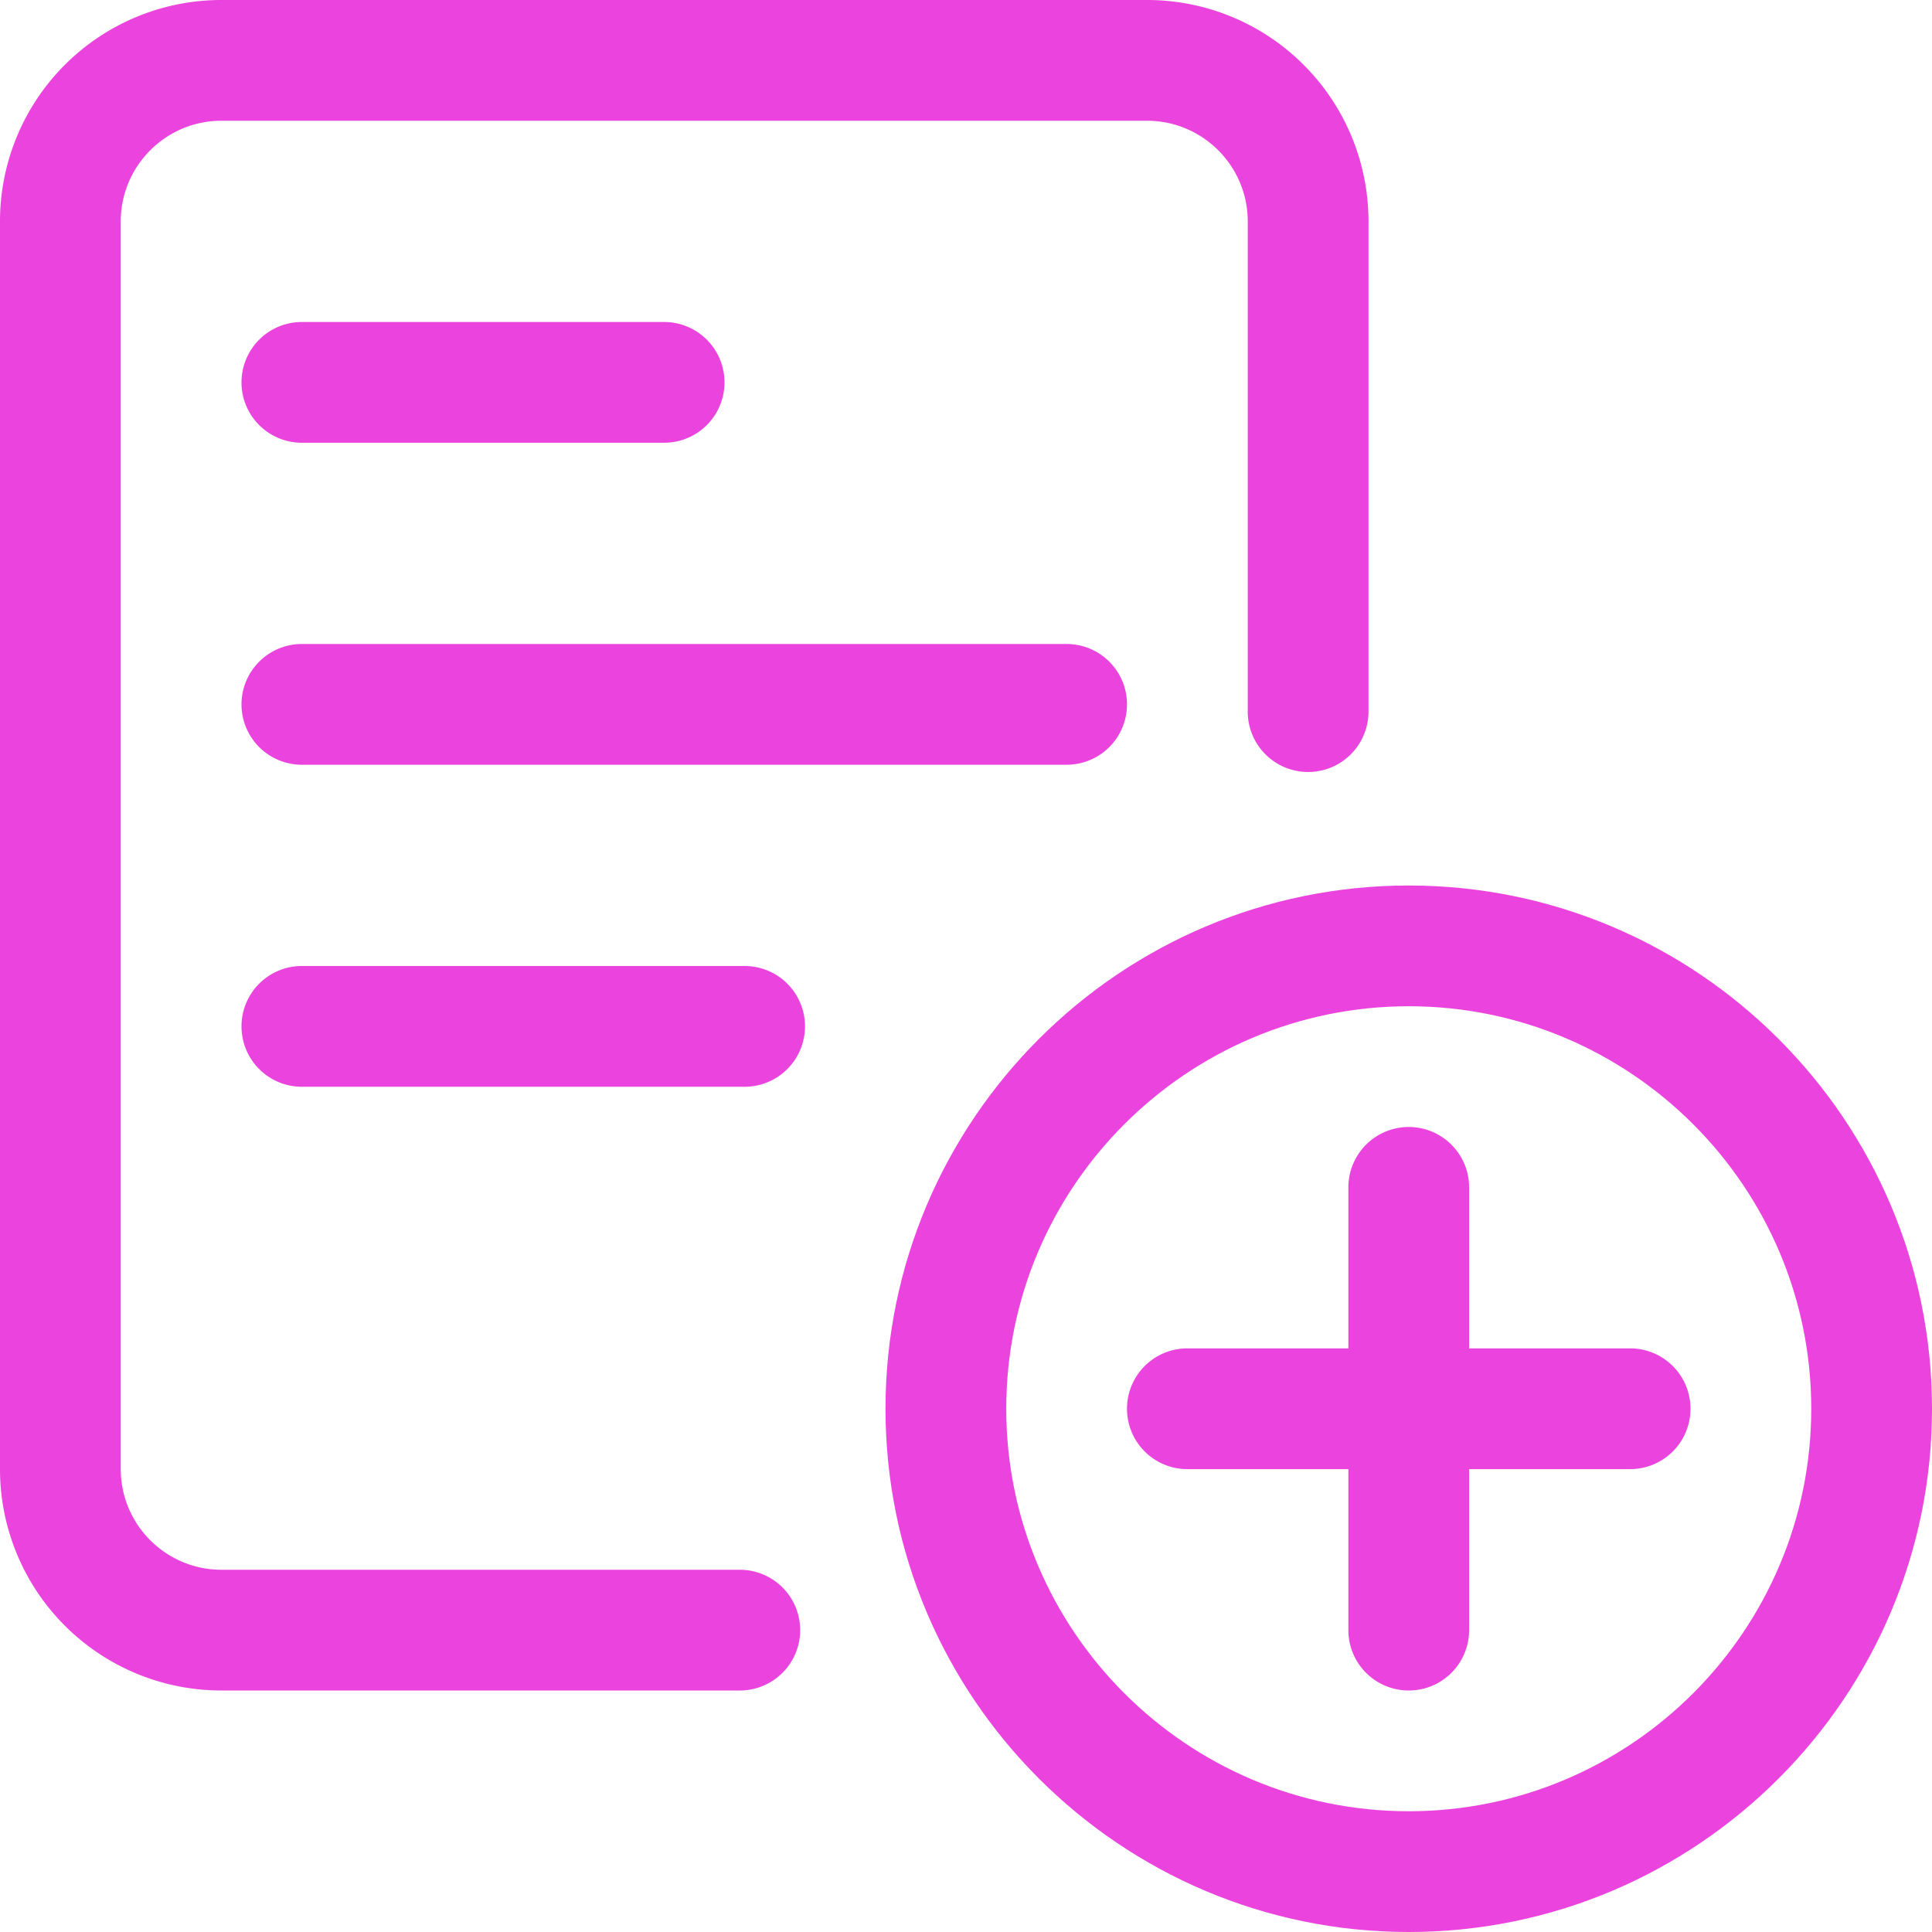 <svg xmlns="http://www.w3.org/2000/svg" xml:space="preserve" width="512" height="512" viewBox="0 0 24 24"><g fill="#eb43dd"><path d="M17.5 24c-3.584 0-6.5-2.916-6.5-6.5s2.916-6.5 6.5-6.5 6.5 2.916 6.5 6.5-2.916 6.5-6.5 6.5m0-11.5c-2.757 0-5 2.243-5 5s2.243 5 5 5 5-2.243 5-5-2.243-5-5-5" data-original="#000000"/><path d="M17.5 21a.75.75 0 0 1-.75-.75v-5.5a.75.75 0 0 1 1.5 0v5.5a.75.75 0 0 1-.75.75" data-original="#000000"/><path d="M20.25 18.25h-5.5a.75.75 0 0 1 0-1.5h5.5a.75.75 0 0 1 0 1.5M9.19 21H2.75A2.75 2.75 0 0 1 0 18.25V2.75A2.75 2.75 0 0 1 2.75 0h11.5A2.75 2.75 0 0 1 17 2.75v6.09a.75.75 0 0 1-1.5 0V2.75c0-.689-.561-1.25-1.25-1.25H2.75c-.689 0-1.25.561-1.25 1.25v15.5c0 .689.561 1.25 1.25 1.25h6.44a.75.75 0 0 1 0 1.5" data-original="#000000"/><path d="M13.25 9.5h-9.5a.75.75 0 0 1 0-1.5h9.5a.75.75 0 0 1 0 1.5m-4 4h-5.5a.75.75 0 0 1 0-1.5h5.5a.75.75 0 0 1 0 1.5m-1-8h-4.5a.75.75 0 0 1 0-1.5h4.5a.75.75 0 0 1 0 1.5" data-original="#000000"/></g></svg>